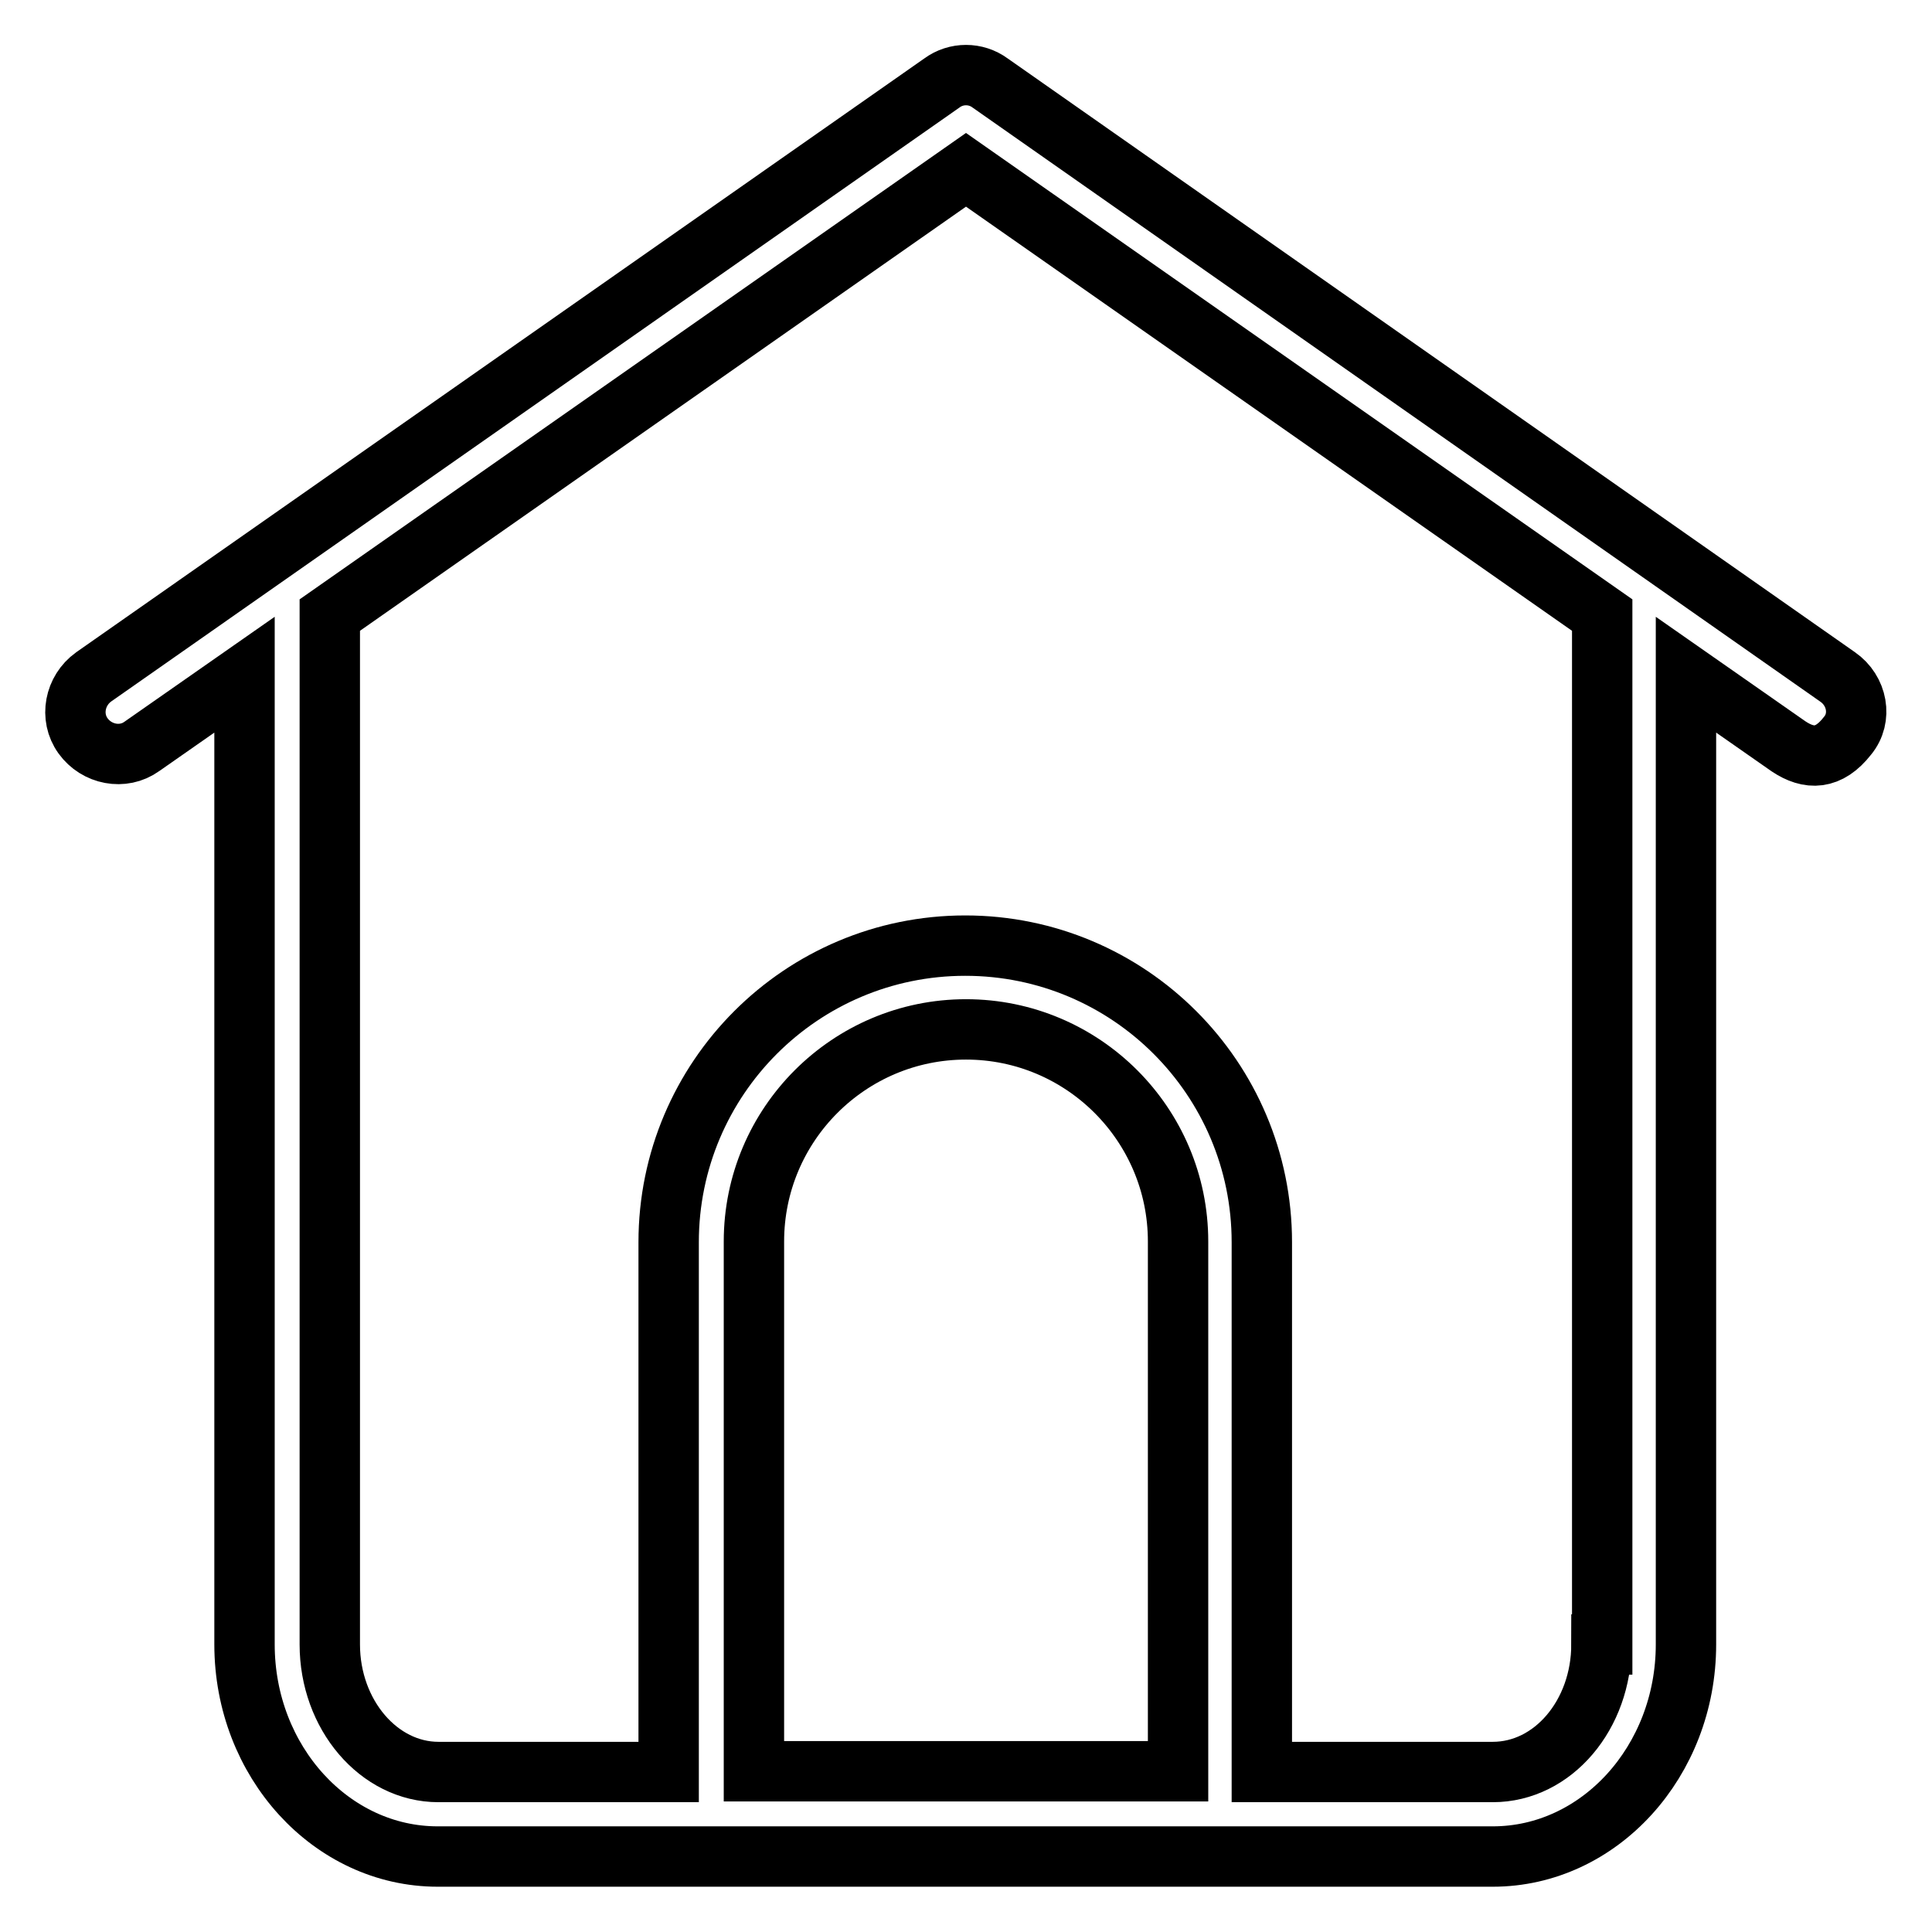 <?xml version="1.0" encoding="utf-8"?>
<!-- Svg Vector Icons : http://www.onlinewebfonts.com/icon -->
<!DOCTYPE svg PUBLIC "-//W3C//DTD SVG 1.1//EN" "http://www.w3.org/Graphics/SVG/1.1/DTD/svg11.dtd">
<svg version="1.1" xmlns="http://www.w3.org/2000/svg" xmlns:xlink="http://www.w3.org/1999/xlink" x="0px" y="0px" viewBox="0 0 256 256" enable-background="new 0 0 256 256" xml:space="preserve">
<g> <path stroke-width="8" fill-opacity="0" stroke="#000000"  d="M243.5,89.7L131.2,11c-1.9-1.4-4.5-1.4-6.4,0L12.4,89.7C9.9,91.5,9.2,95,11,97.5c1.8,2.5,5.3,3.2,7.8,1.4 l13.6-9.5v128.5c0,15.5,11.5,28.1,25.6,28.1h139.8c14.1,0,25.6-12.6,25.6-28.1V89.4l13.6,9.5c2.7,1.8,5.3,1.8,7.8-1.4 C246.8,95.1,246.1,91.5,243.5,89.7z M156.1,234.7H99.9v-70.2c0-15.5,12.6-28.1,28.1-28.1c15.5,0,28.1,12.6,28.1,28.1V234.7 L156.1,234.7z M212.2,217.9c0,9.3-6.4,16.9-14.4,16.9h-30.6v-70.2c0-21.7-17.6-39.3-39.3-39.3c-21.7,0-39.3,17.6-39.3,39.3v70.2 H58.1c-7.9,0-14.4-7.6-14.4-16.9V81.5l84.3-59l84.3,59V217.9z"/></g>
</svg>